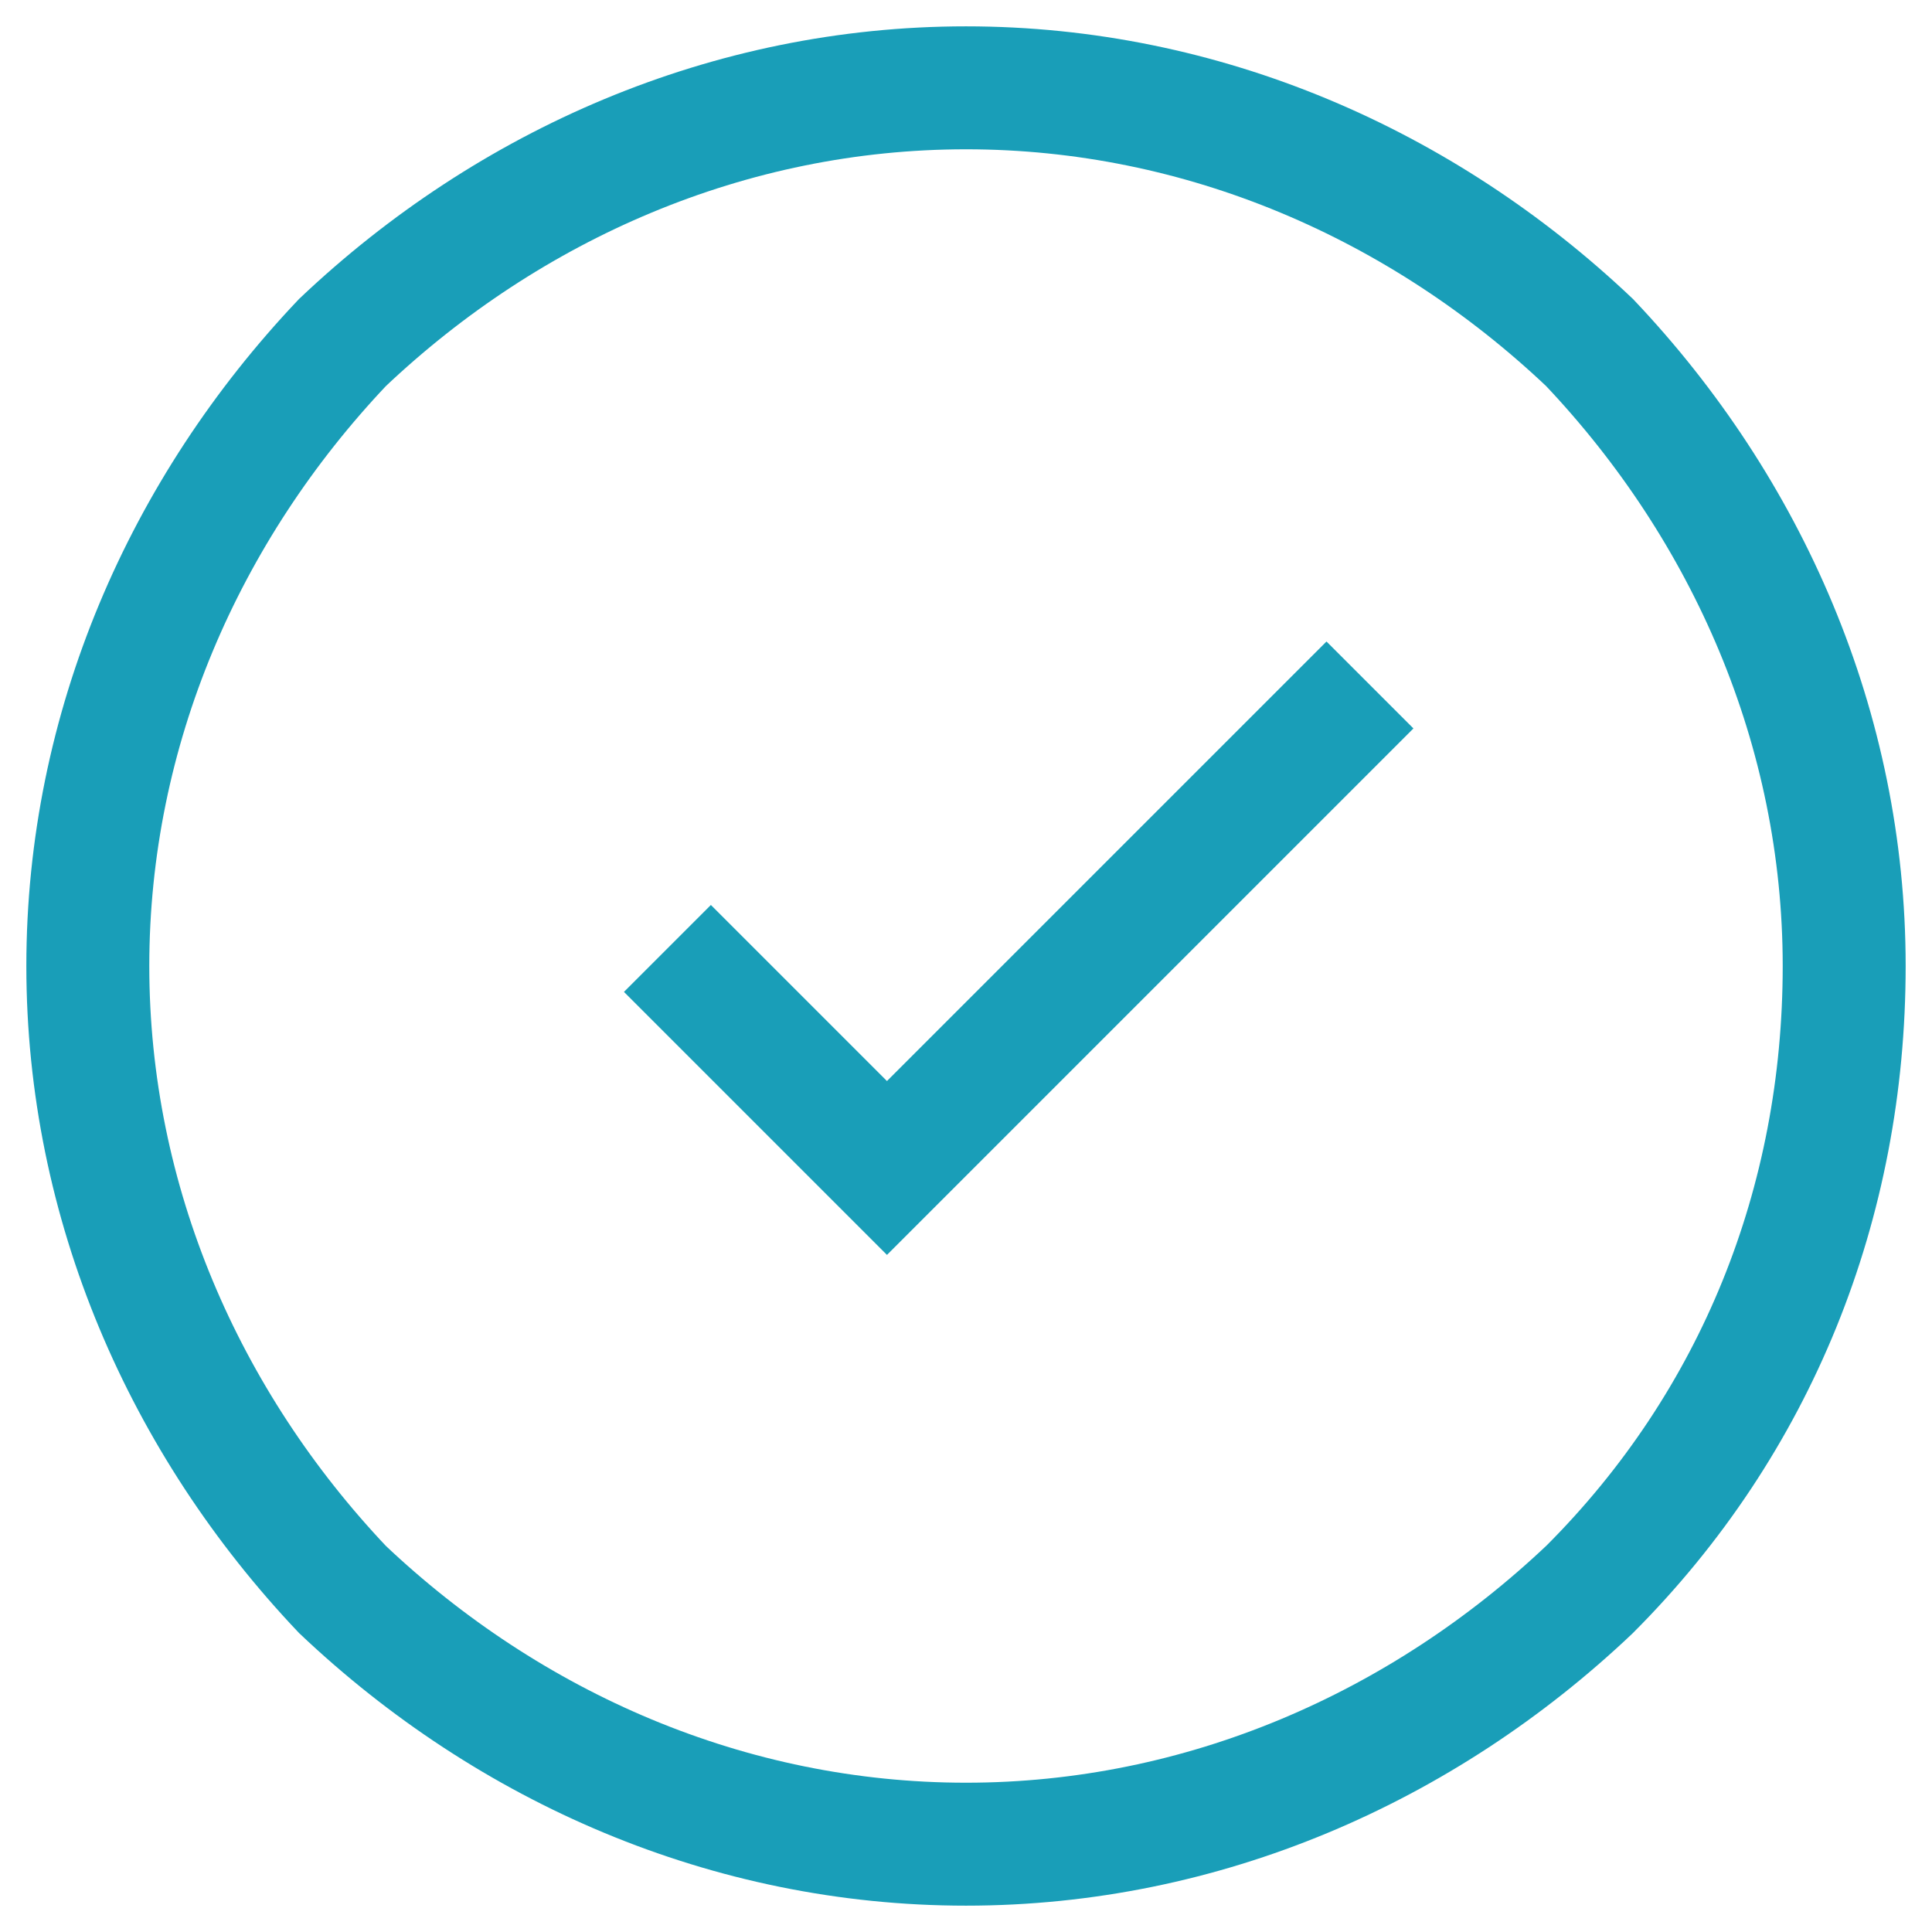 <?xml version="1.0" encoding="utf-8"?>
<!-- Generator: Adobe Illustrator 25.4.1, SVG Export Plug-In . SVG Version: 6.00 Build 0)  -->
<svg version="1.1" id="Ebene_1" xmlns="http://www.w3.org/2000/svg" xmlns:xlink="http://www.w3.org/1999/xlink" x="0px" y="0px"
	 viewBox="0 0 22 22" style="enable-background:new 0 0 22 22;" xml:space="preserve">
<style type="text/css">
	.st0{fill:none;stroke:#199EB8;stroke-width:1.4;stroke-miterlimit:10;}
</style>
<path class="st0" d="M15.6,7.8l-5.5,5.5l-2.5-2.5"/>
<path class="st0" d="M11,1C8.3,1,5.8,2.1,3.9,3.9C2.1,5.8,1,8.3,1,11c0,2.7,1.1,5.2,2.9,7.1C5.8,19.9,8.3,21,11,21
	c2.7,0,5.2-1.1,7.1-2.9c1.9-1.9,2.9-4.4,2.9-7.1c0-2.7-1.1-5.2-2.9-7.1C16.2,2.1,13.7,1,11,1z"/>
</svg>
